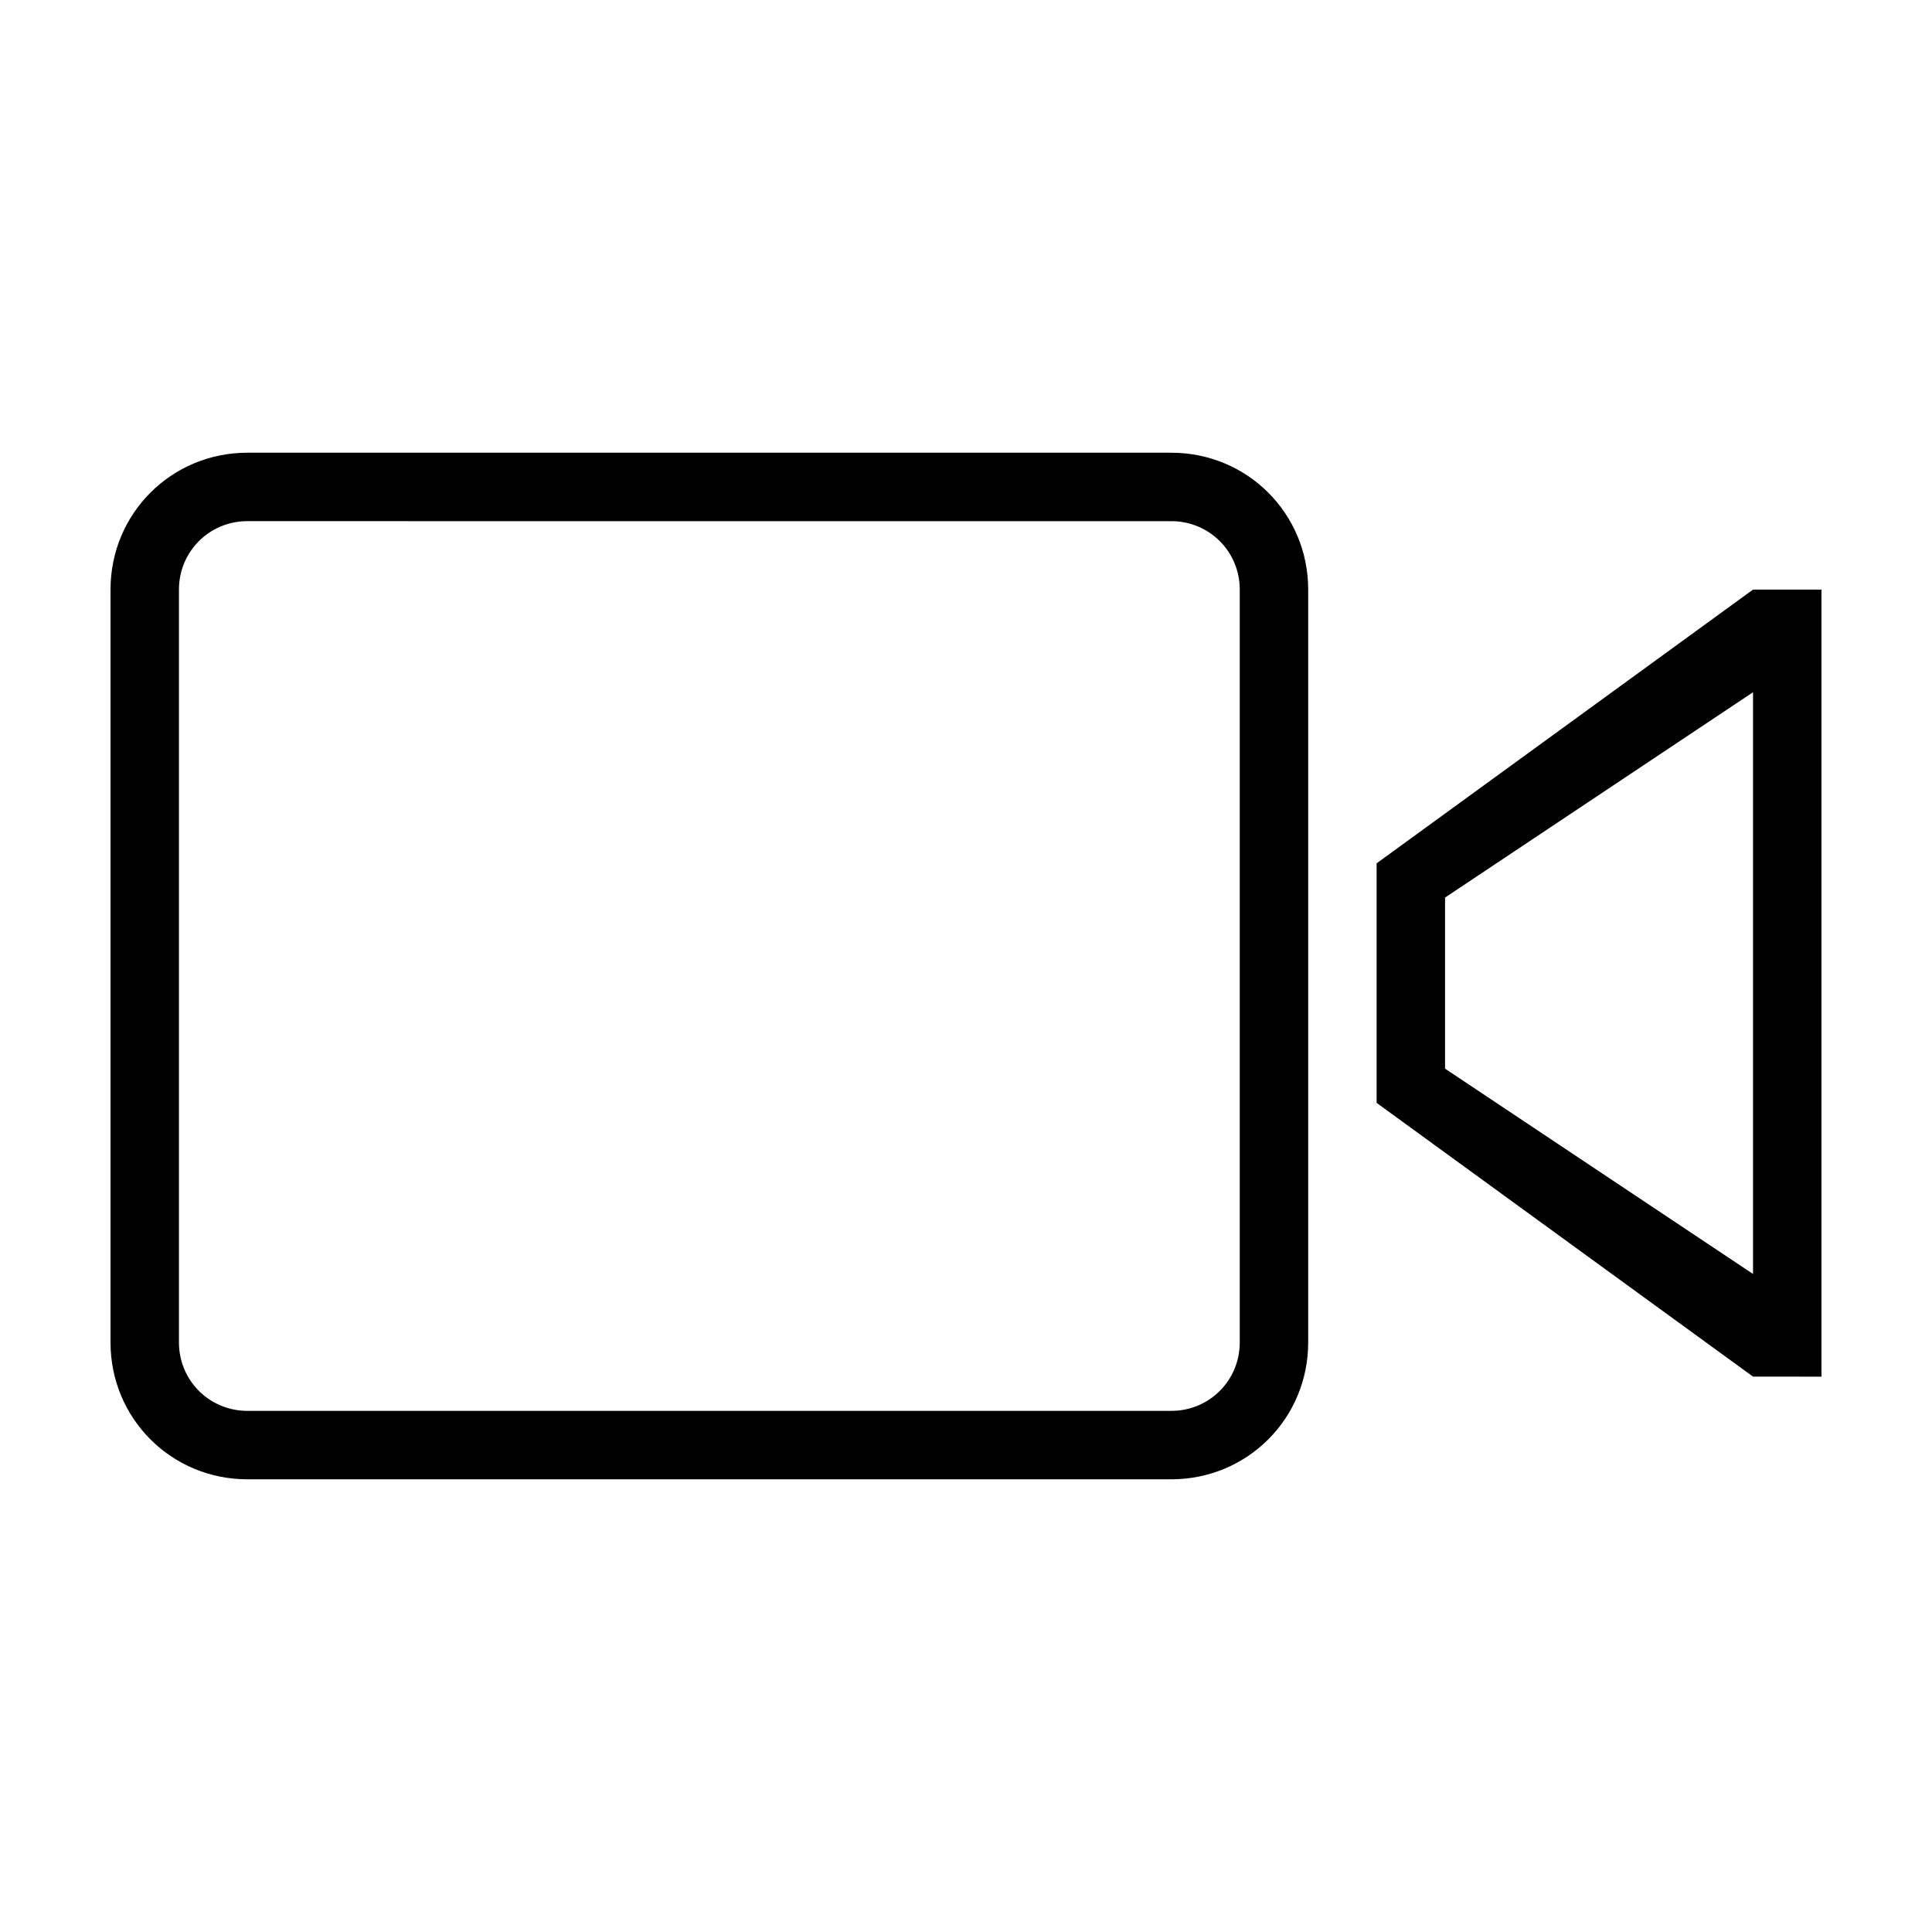 <?xml version="1.0" encoding="UTF-8"?>
<!-- Uploaded to: ICON Repo, www.iconrepo.com, Generator: ICON Repo Mixer Tools -->
<svg fill="#000000" width="800px" height="800px" version="1.1" viewBox="144 144 512 512" xmlns="http://www.w3.org/2000/svg">
 <path d="m608.57 508.82-99.754-72.547v-63.48l99.754-72.547h18.137v208.58zm0-181.37-81.617 54.414v45.344l81.617 54.41zm-154.16 208.58h-244.85c-20.152 0-36.273-16.121-36.273-36.273v-199.51c0-20.152 16.121-36.273 36.273-36.273h244.85c20.152 0 36.273 16.121 36.273 36.273v199.51c0 20.152-16.121 36.273-36.273 36.273zm18.137-235.78c0-10.078-8.062-18.137-18.137-18.137l-244.85-0.004c-10.078 0-18.137 8.062-18.137 18.137v199.51c0 10.078 8.062 18.137 18.137 18.137h244.85c10.078 0 18.137-8.062 18.137-18.137z" fill-rule="evenodd"/>
</svg>